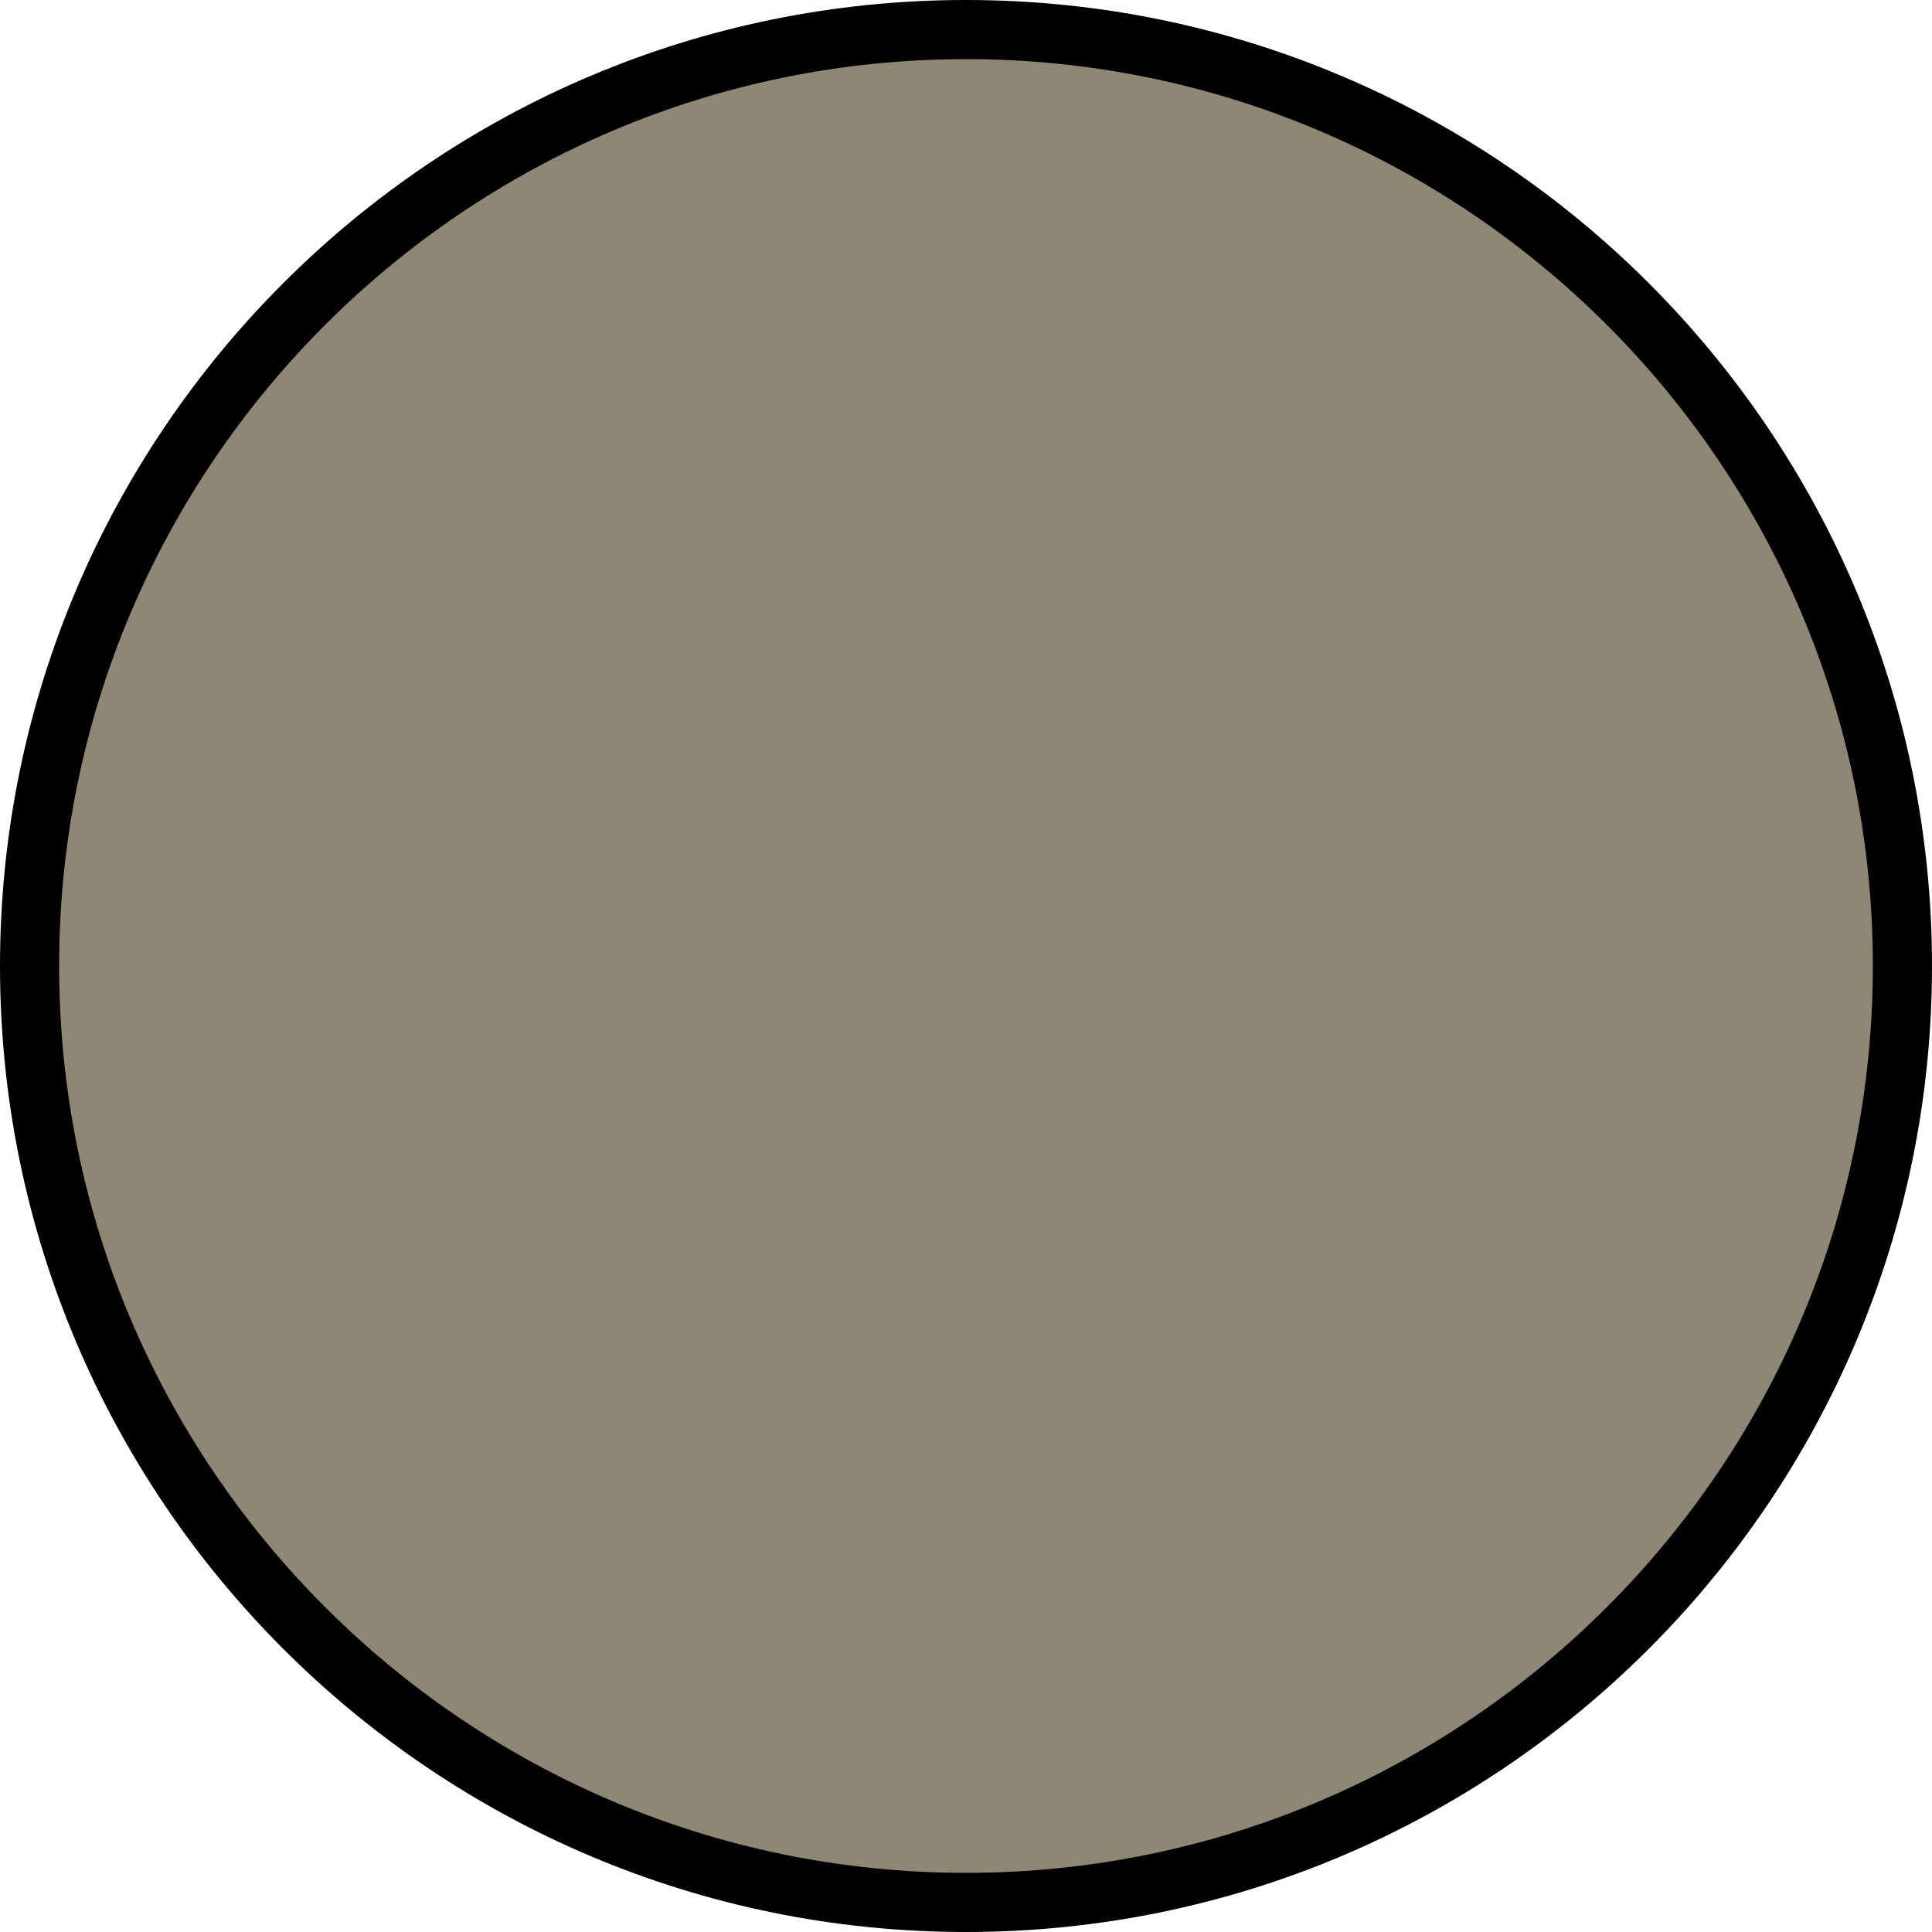 <?xml version="1.0" encoding="UTF-8"?>
<svg xmlns="http://www.w3.org/2000/svg" id="a" viewBox="0 0 98 98">
  <defs>
    <style>.b{fill:#8f8775;stroke:#000;stroke-miterlimit:10;stroke-width:3px;}</style>
  </defs>
  <path class="b" d="m96.5,49c0,26.2-21.3,47.5-47.5,47.5S1.5,75.2,1.5,49,22.8,1.5,49,1.5s47.5,21.3,47.5,47.5Z"></path>
</svg>
